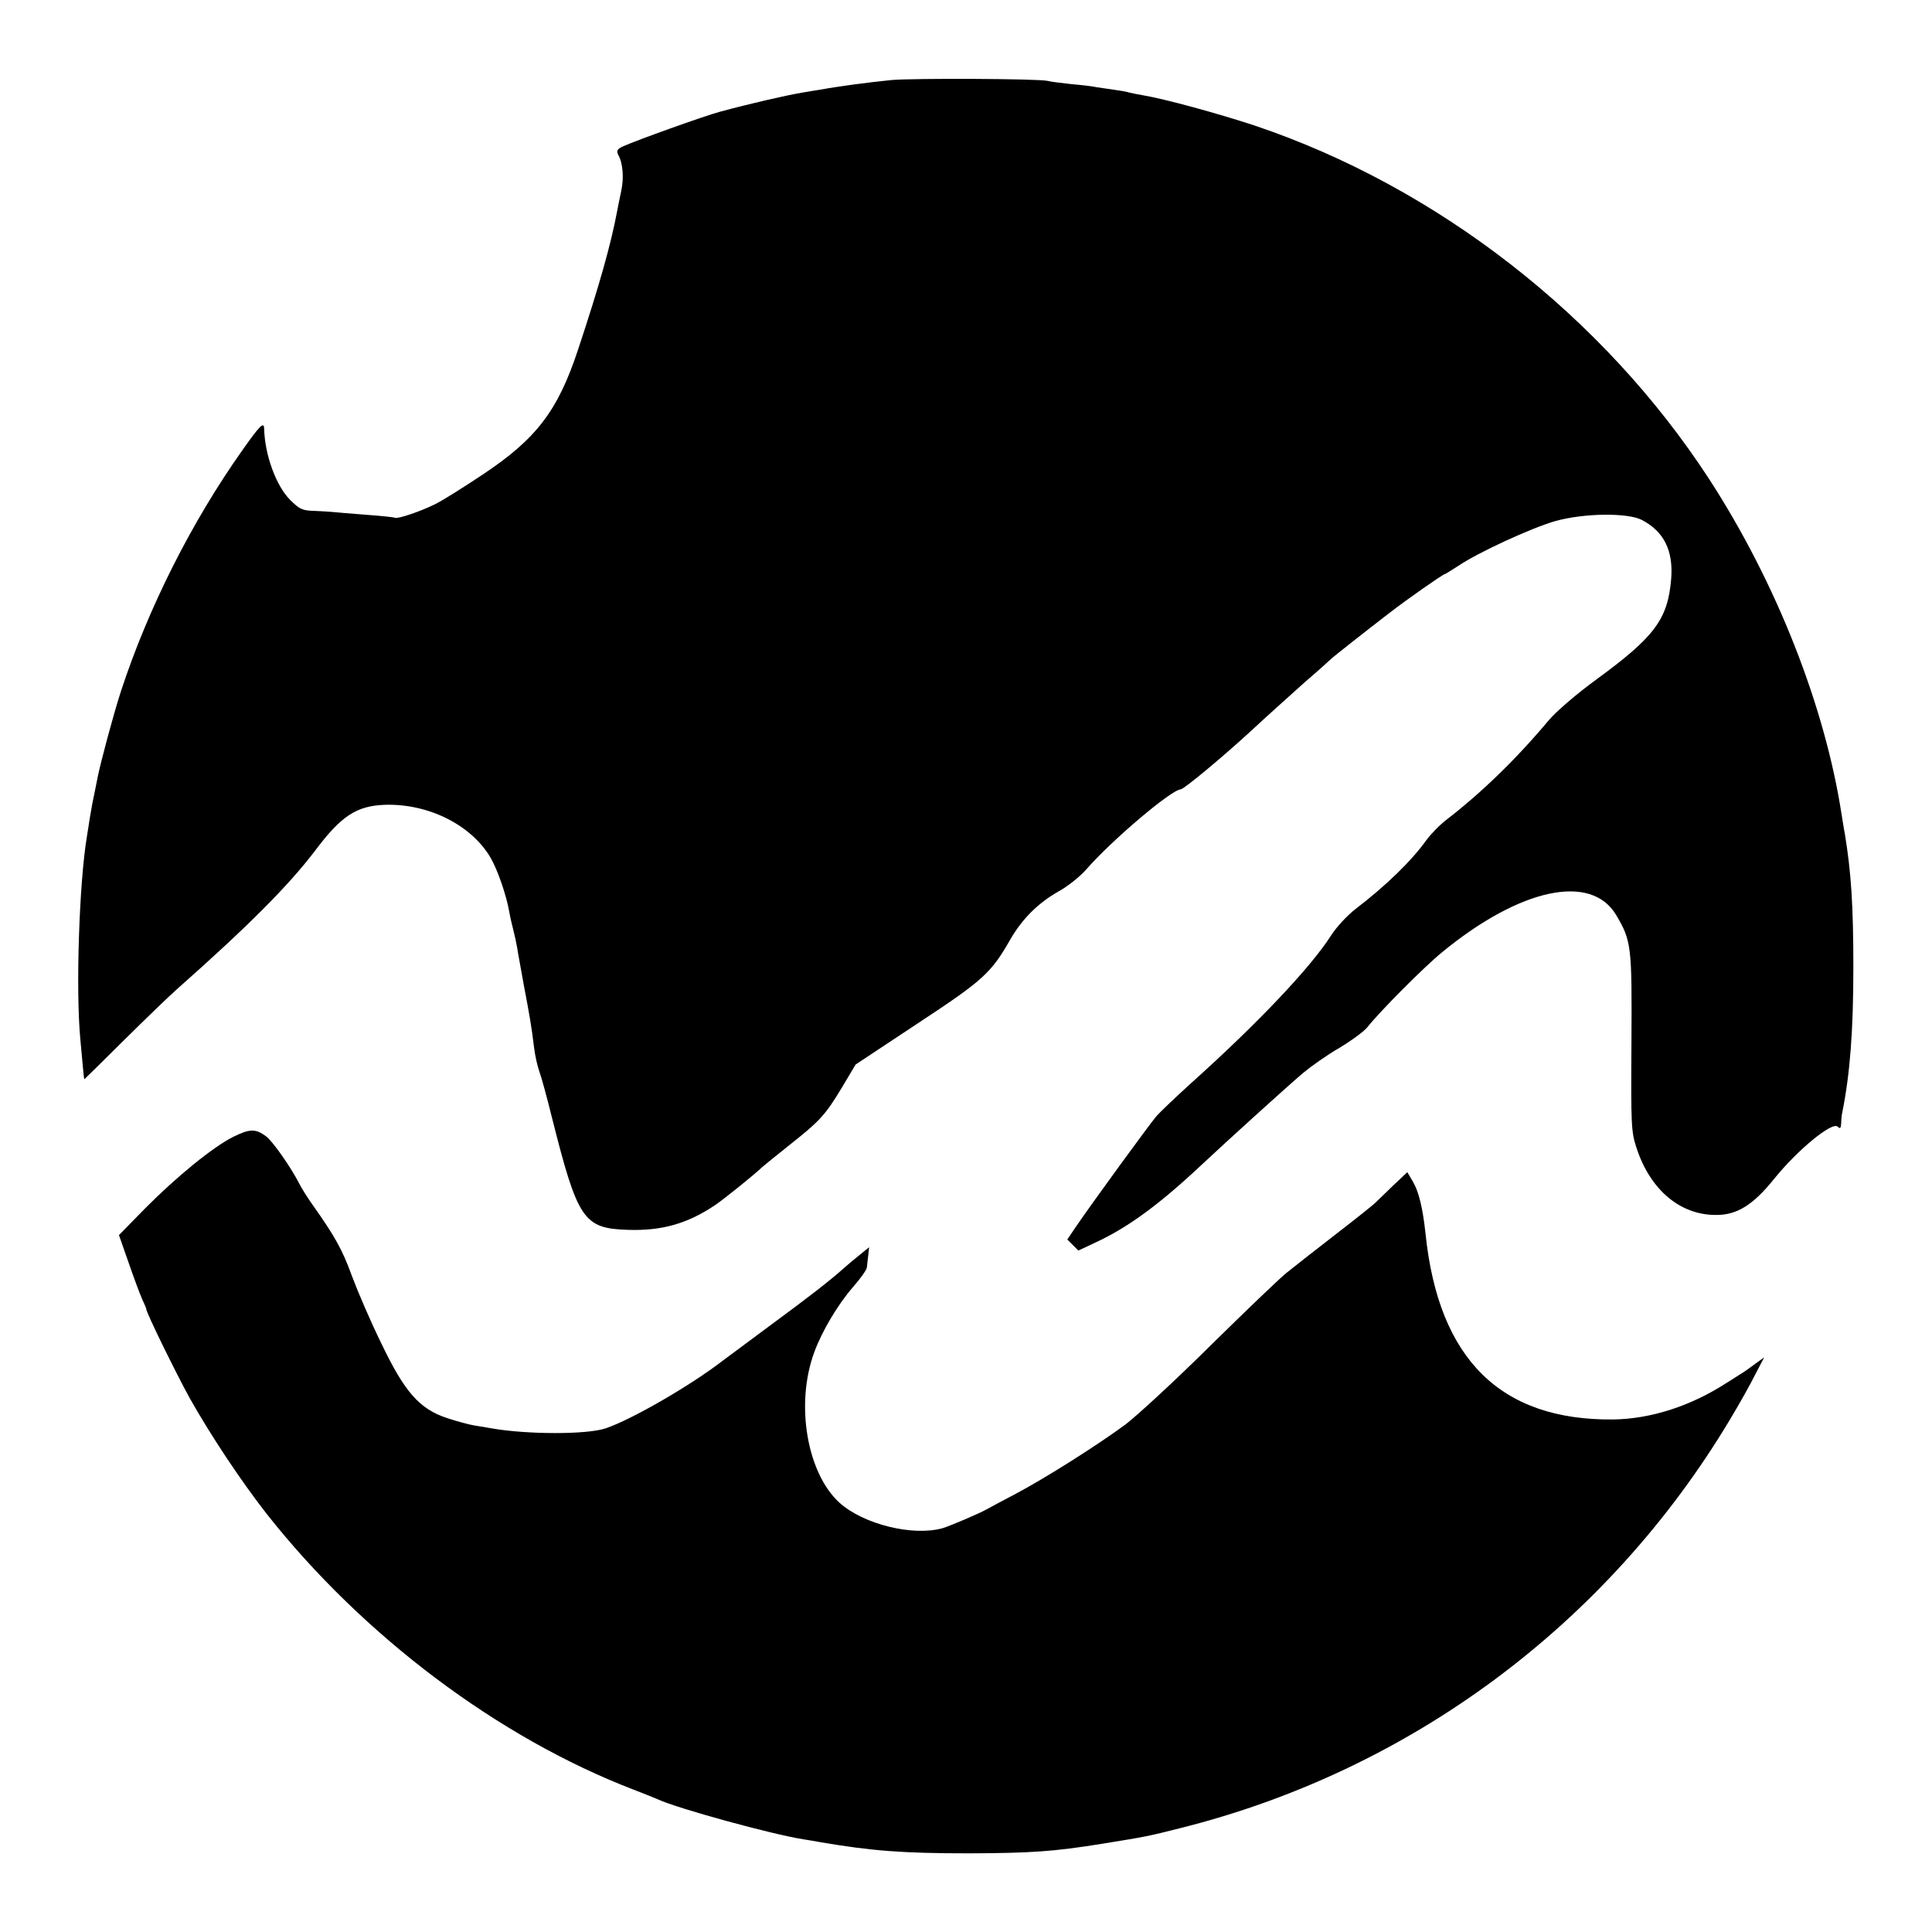 <svg version="1" xmlns="http://www.w3.org/2000/svg" width="933.333" height="933.333" viewBox="0 0 700 700"><path d="M323 29c-8.9.9-19.4 2.3-25.9 3.5-.9.1-3.6.6-6.1 1-6.1 1-19.5 4.1-30.2 7-5.9 1.6-30.1 10.3-35 12.5-2.2 1-2.5 1.6-1.8 3.1 1.7 3 2.1 8.4 1.1 13-.5 2.4-1.2 5.7-1.5 7.4-2.2 11.8-6.4 26.8-14.2 50.3-7.3 22-15 32.2-34.6 45.2-6.6 4.4-14.2 9.2-17 10.6-5.4 2.7-13.7 5.5-14.7 5-.3-.2-5.1-.7-10.6-1.1-5.5-.4-10.9-.9-12-1-1.1-.1-4.1-.3-6.7-.4-4.2-.1-5.3-.6-8.7-4-5.1-5.1-9.2-16.4-9.4-25.9-.1-2.5-1.6-1-7.8 7.8-18.5 26.1-34.2 57.3-44.1 87.5-2.6 8-7.3 25.5-8.4 31-.2 1.1-.6 3.1-.9 4.5-.8 3.7-1.3 6.3-2 10.6-.3 2.2-.8 5-1 6.4-2.8 16.6-4.1 55.5-2.4 73.5 1.2 13.2 1.3 14.5 1.5 14.5 0 0 6.6-6.4 14.5-14.3 7.9-7.8 16.4-16 18.9-18.2 26-23 40.6-37.7 50.1-50.2 9.6-12.8 15.1-16.3 25.3-16.7 15.7-.5 31.3 7.2 38.3 19.1 2.6 4.4 5.8 13.8 6.8 19.6.3 1.8 1 4.8 1.5 6.7.5 1.9 1.1 4.8 1.4 6.5.2 1.6 1.4 7.7 2.4 13.5 2.1 11.1 2.7 14.4 3.7 22.5.3 2.7 1.2 6.8 2 9s2.8 9.6 4.5 16.5c9.3 36.9 11.4 40.1 27.5 40.6 12.2.4 21.5-2.2 31.5-8.9 3.7-2.5 15-11.7 17-13.7.3-.3 4.6-3.8 9.5-7.7 11.6-9.2 13.4-11.1 19.5-21.2l5-8.4 22.5-14.9c23.7-15.6 26.6-18.2 33.6-30.5 4.3-7.4 10-13.1 17.4-17.3 3.3-1.8 7.8-5.4 10-7.9 9-10.4 30.9-29 34.3-29.1 1.2-.1 15.2-11.7 25.6-21.3 5.6-5.2 14.2-12.9 19.1-17.3 5-4.3 9.2-8.1 9.5-8.4.7-.8 13.6-10.9 21-16.6 7.1-5.5 19.9-14.4 20.5-14.4.2 0 2.4-1.4 4.9-3 7.1-4.8 26.4-13.7 35.1-16.2 10.4-2.9 26.2-3.1 31.4-.4 8 4.2 11.4 11.1 10.6 21.3-1.2 14.7-6 21.1-27.4 36.7-6.7 4.9-14.3 11.4-16.9 14.5-11.8 14.1-24.3 26.2-37.1 36.1-2.4 1.8-5.7 5.2-7.3 7.4-5.5 7.7-14.9 16.7-25.6 24.9-3 2.3-7 6.6-8.9 9.6-7.4 11.6-26.4 31.7-50.8 53.6-5.5 5-11.1 10.3-12.5 11.9-2.4 2.8-23.5 31.7-29.4 40.4l-2.9 4.3 2 2 2 2 6.6-3.1c11.6-5.4 23.1-13.9 38.2-28.1 9.3-8.7 30.8-28.2 36.7-33.2 2.9-2.4 8.8-6.6 13.2-9.1 4.3-2.6 8.8-5.9 10-7.4 4.5-5.7 20.4-21.7 27.1-27.2 28.4-23.3 54.1-28.7 63.1-13.4 5.5 9.3 5.7 11.2 5.5 46-.2 30.4-.1 32.5 1.9 38.5 5 15.1 15.8 24.1 28.6 24.1 7.7.1 13.6-3.6 21.3-13.2 8.6-10.6 21-20.7 22.9-18.8.9.9 1.2.6 1.3-1.3 0-1.3.2-3.1.4-3.9 2.8-14 4-29.5 4-52.5 0-22.6-.8-34.5-3.1-48.5-.4-1.9-.8-4.9-1.1-6.5-6-39.5-23.8-84.6-48.1-122-38.4-59-98.6-105.8-164.6-128-13-4.3-32.7-9.7-40.6-11-1.9-.3-4.2-.8-5-1-.8-.3-3.3-.7-5.5-1-2.2-.3-5-.7-6.2-.9-1.2-.3-5.3-.8-9-1.1-3.7-.4-7.7-.9-8.8-1.2-3.4-.8-48.5-1-56.5-.3z"/><path d="M84.3 412c-7.4 3.8-20.3 14.3-32 26.1l-9.2 9.4 3.5 10c1.9 5.5 4.1 11.4 4.9 13.2.8 1.7 1.5 3.3 1.5 3.6 0 1.3 10.7 23.1 15.7 32.2 7.7 13.7 18.9 30.5 28 42.1 34.9 44.2 83.9 81 132.8 99.8 3.9 1.5 7.9 3.1 9 3.6 7.2 3.3 41.1 12.6 52.5 14.4 1.9.3 4.9.8 6.5 1.1 18.2 3.1 29.5 4 53.5 4 22.5-.1 30.6-.6 48.5-3.5 16.1-2.6 16.5-2.7 28-5.6 83.3-20.8 154.8-73.8 199.2-147.9 3.3-5.5 7.5-12.9 9.2-16.4l3.3-6.3-3.2 2.3c-1.8 1.3-3.9 2.9-4.8 3.4-1 .6-3.5 2.2-5.7 3.6-13 8.4-27.4 13-41 13.2-40.8.4-63.3-21.8-68-67.3-1-9.4-2.5-15.4-4.6-18.9l-2-3.4-5.2 4.9c-2.8 2.7-5.6 5.4-6.2 6-.5.6-7 5.8-14.4 11.5s-15.5 12.1-18 14.1-14.9 13.9-27.6 26.4c-12.6 12.5-26.5 25.3-30.7 28.5-10 7.4-29.1 19.5-39.9 25.2-4.7 2.5-9.5 5-10.5 5.6-2.6 1.5-13.5 6.1-15.9 6.8-10.8 3-28.6-1.4-37.3-9.2-11.8-10.7-16.1-35.7-9.2-54.5 2.8-7.7 8.6-17.4 14-23.6 2.8-3.2 5.1-6.4 5.1-7.3.1-.9.3-2.9.5-4.4l.3-2.8-3.7 3c-2 1.6-4.6 3.8-5.7 4.8-4.7 4.2-12.8 10.5-26 20.2-7.7 5.7-15.6 11.6-17.5 13-11.9 9.2-33.1 21.4-42.5 24.6-6.7 2.3-28.4 2.3-41.5 0-1.4-.3-4.1-.7-6-1-1.9-.3-6.4-1.5-10-2.7-10-3.3-15.4-9.4-23.9-27.2-3.8-7.7-8.5-18.7-10.6-24.3-3.4-9.4-6.1-14.3-14.4-26-1.7-2.4-3.8-5.7-4.7-7.5-3-5.9-9.6-15.3-12-17.1-3.8-2.8-5.9-2.8-12.1.3z"/></svg>